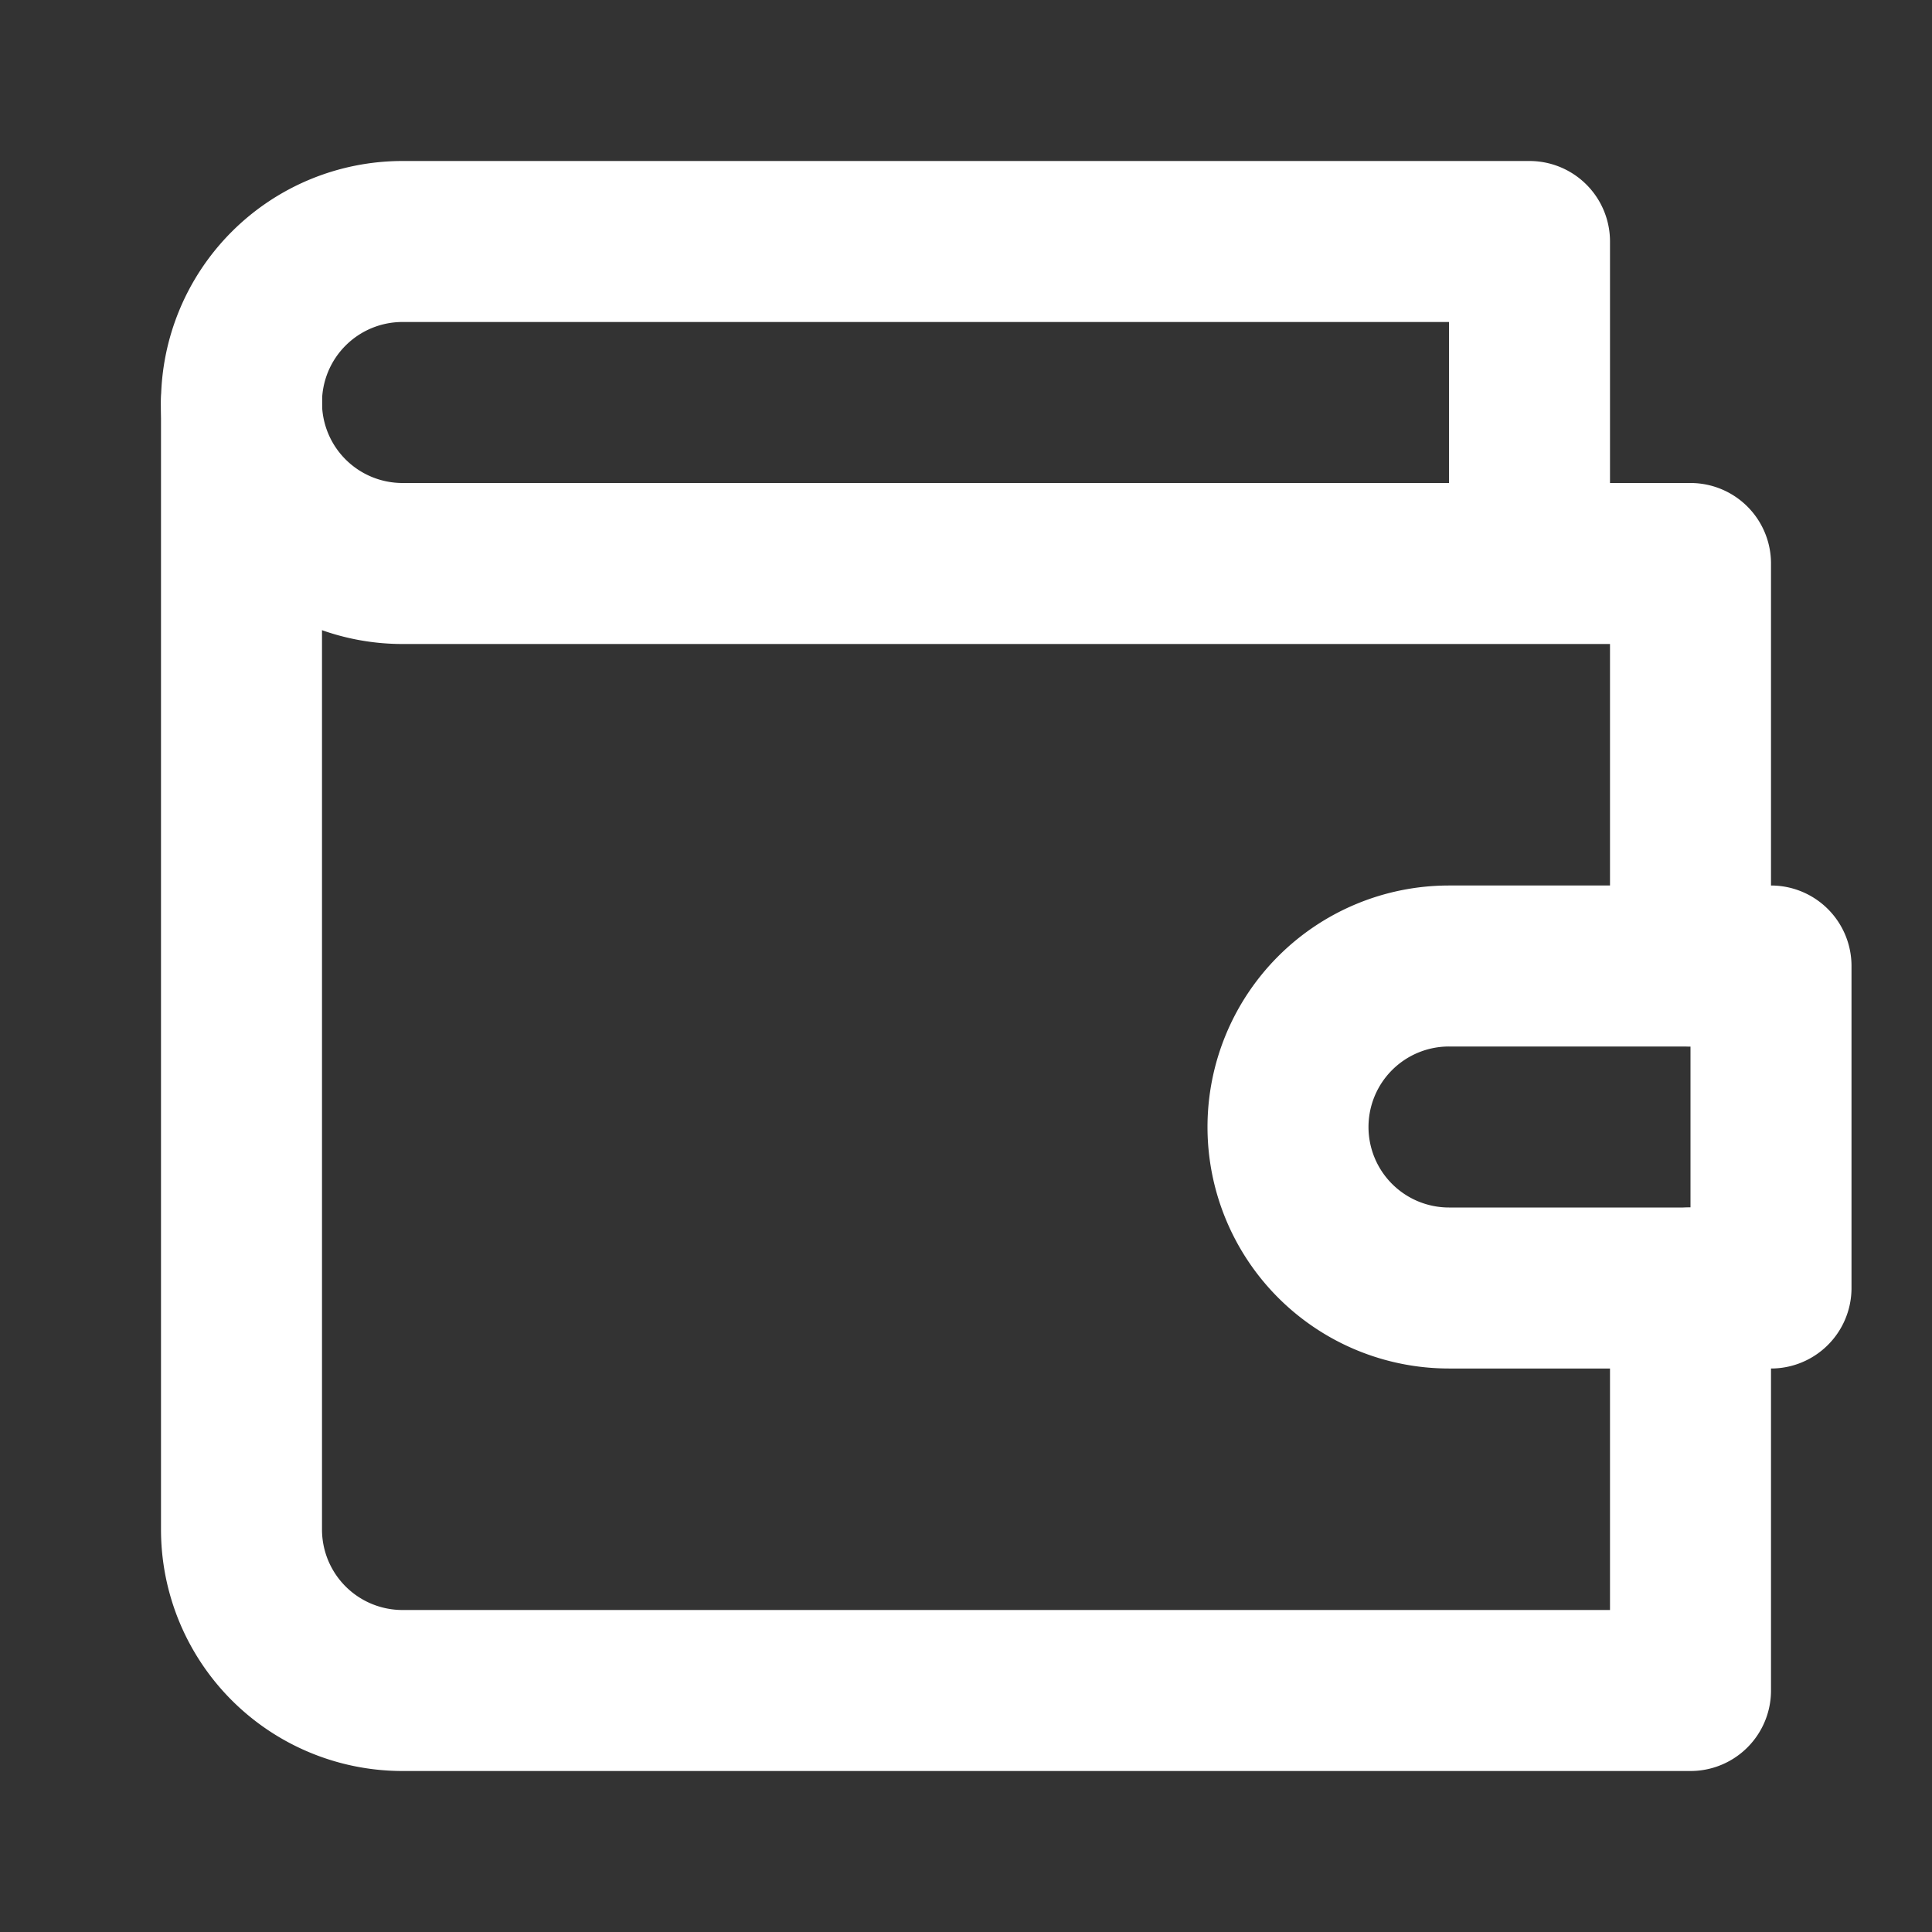 <svg width="24" height="24" fill="none" xmlns="http://www.w3.org/2000/svg"><rect width="100%" height="100%" fill="#333333" stroke="none"/><path d="M21 12V7H5a2 2 0 110-4h14v4" stroke="#fff" stroke-width="2" stroke-linecap="round" stroke-linejoin="round"/><path d="M3 5v14a2 2 0 002 2h16v-5" stroke="#fff" stroke-width="2" stroke-linecap="round" stroke-linejoin="round"/><path d="M18 12a2 2 0 000 4h4v-4h-4z" stroke="#fff" stroke-width="2" stroke-linecap="round" stroke-linejoin="round"/></svg>
